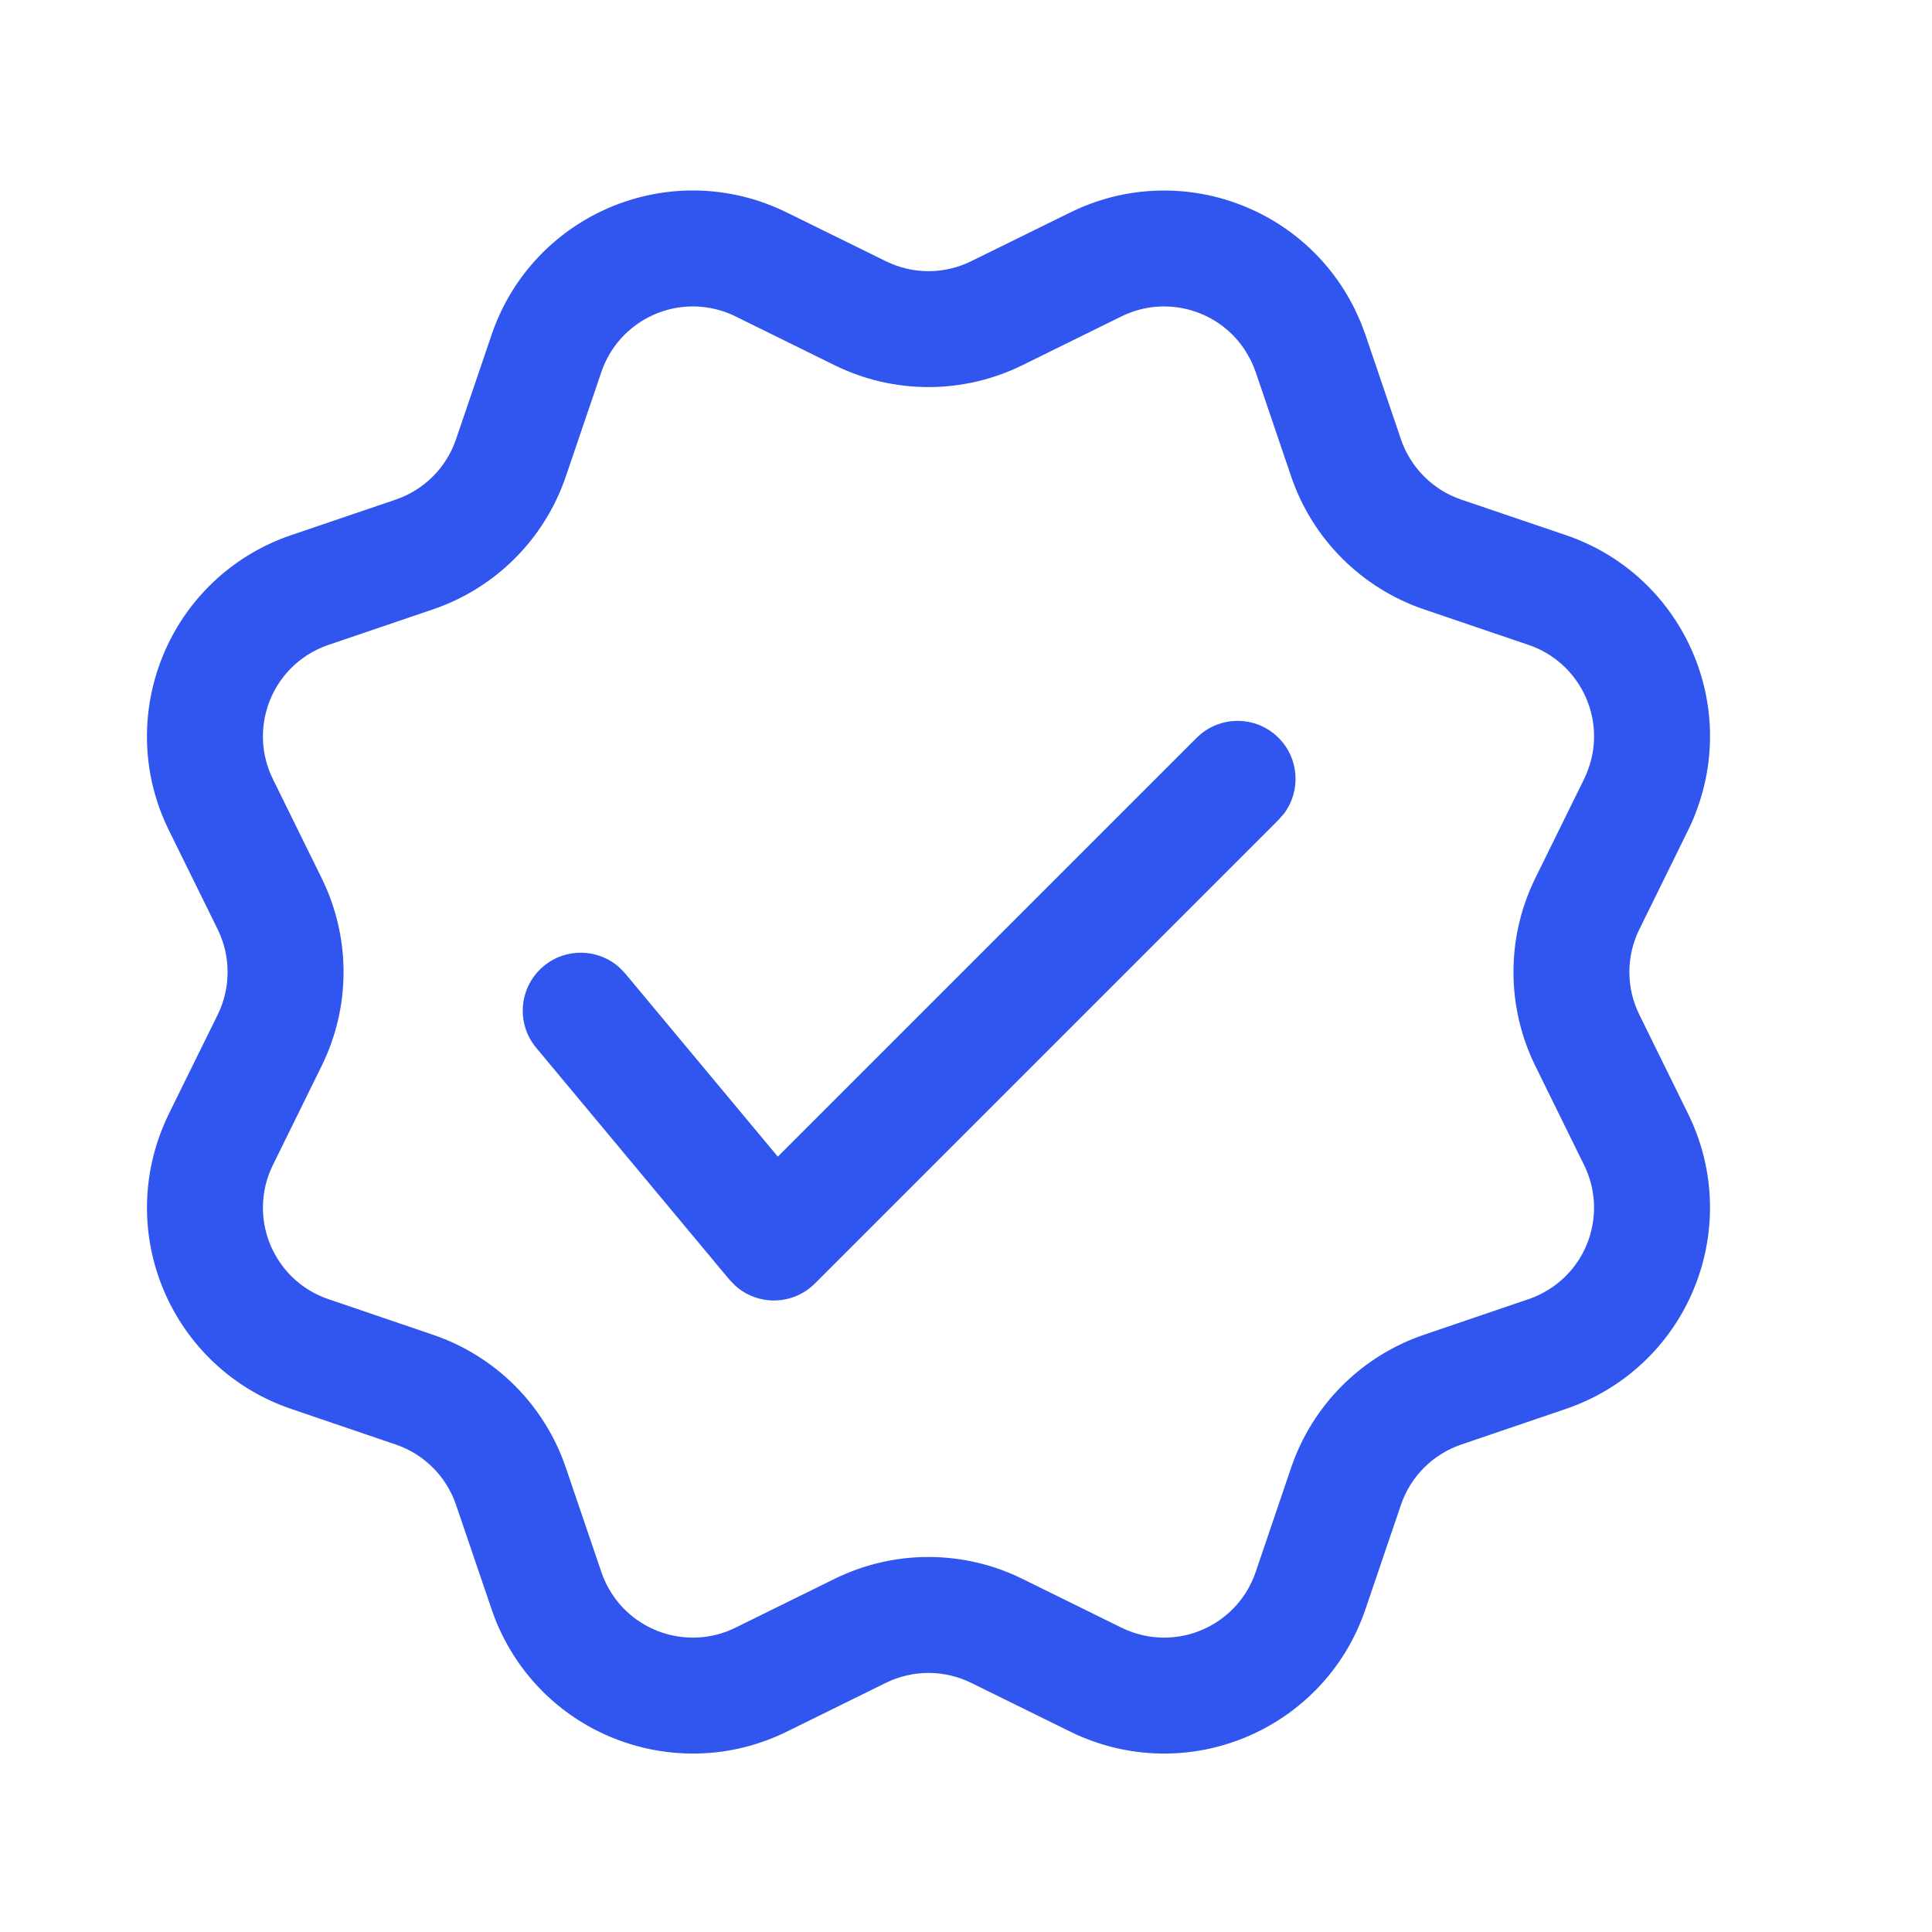 <svg width="25" height="25" viewBox="0 0 25 25" fill="none" xmlns="http://www.w3.org/2000/svg">
<path d="M9.851 2.612C9.963 2.651 10.073 2.696 10.18 2.749L11.463 3.38C11.811 3.552 12.219 3.552 12.567 3.38L13.85 2.749C15.212 2.078 16.86 2.639 17.531 4.001L17.605 4.163L17.668 4.33L18.128 5.684C18.253 6.051 18.542 6.34 18.909 6.465L20.263 6.925C21.701 7.414 22.47 8.976 21.98 10.414C21.942 10.527 21.897 10.637 21.844 10.743L21.213 12.026C21.041 12.374 21.041 12.782 21.213 13.13L21.844 14.413C22.515 15.776 21.954 17.424 20.592 18.095C20.485 18.147 20.375 18.193 20.263 18.231L18.909 18.692C18.542 18.817 18.253 19.105 18.128 19.473L17.668 20.826C17.179 22.264 15.616 23.033 14.179 22.544C14.066 22.506 13.956 22.46 13.85 22.408L12.567 21.776C12.219 21.605 11.811 21.605 11.463 21.776L10.18 22.408C8.817 23.078 7.169 22.518 6.498 21.155C6.445 21.049 6.4 20.939 6.362 20.826L5.901 19.473C5.776 19.105 5.488 18.817 5.12 18.692L3.767 18.231C2.329 17.742 1.56 16.18 2.049 14.742C2.087 14.63 2.133 14.52 2.185 14.413L2.817 13.13C2.988 12.782 2.988 12.374 2.817 12.026L2.185 10.743C1.514 9.381 2.075 7.732 3.438 7.061C3.544 7.009 3.654 6.963 3.767 6.925L5.12 6.465C5.488 6.34 5.776 6.051 5.901 5.684L6.362 4.33C6.851 2.892 8.413 2.123 9.851 2.612ZM7.782 4.813L7.321 6.167C7.046 6.975 6.412 7.61 5.603 7.885L4.25 8.345C4.199 8.363 4.149 8.383 4.1 8.407C3.481 8.712 3.226 9.461 3.531 10.081L4.162 11.363C4.54 12.129 4.54 13.027 4.162 13.793L3.531 15.076C3.507 15.124 3.486 15.174 3.469 15.225C3.247 15.879 3.596 16.589 4.25 16.811L5.603 17.272C6.412 17.547 7.046 18.181 7.321 18.989L7.782 20.343C7.799 20.394 7.82 20.444 7.844 20.493C8.149 21.112 8.898 21.367 9.517 21.062L10.8 20.43C11.566 20.053 12.463 20.053 13.229 20.43L14.512 21.062C14.561 21.086 14.611 21.106 14.662 21.124C15.315 21.346 16.025 20.997 16.248 20.343L16.708 18.989C16.983 18.181 17.618 17.547 18.426 17.272L19.779 16.811C19.831 16.794 19.881 16.773 19.929 16.749C20.549 16.444 20.803 15.695 20.498 15.076L19.867 13.793C19.49 13.027 19.49 12.129 19.867 11.363L20.498 10.081C20.522 10.032 20.543 9.982 20.56 9.931C20.783 9.278 20.433 8.567 19.779 8.345L18.426 7.885C17.618 7.61 16.983 6.975 16.708 6.167L16.248 4.813L16.219 4.737L16.186 4.664L16.123 4.552C15.788 4.015 15.093 3.808 14.512 4.094L13.229 4.726C12.463 5.103 11.566 5.103 10.8 4.726L9.517 4.094C9.469 4.07 9.419 4.05 9.368 4.032C8.714 3.81 8.004 4.16 7.782 4.813ZM10.065 14.967L15.484 9.548C15.777 9.255 16.252 9.255 16.545 9.548C16.811 9.814 16.835 10.231 16.618 10.524L16.545 10.608L10.545 16.608C10.259 16.894 9.805 16.899 9.514 16.636L9.438 16.558L6.938 13.558C6.673 13.24 6.716 12.767 7.035 12.502C7.324 12.261 7.741 12.274 8.014 12.518L8.091 12.598L10.065 14.967L15.484 9.548L10.065 14.967Z" fill="#3056EF"/>
</svg>
